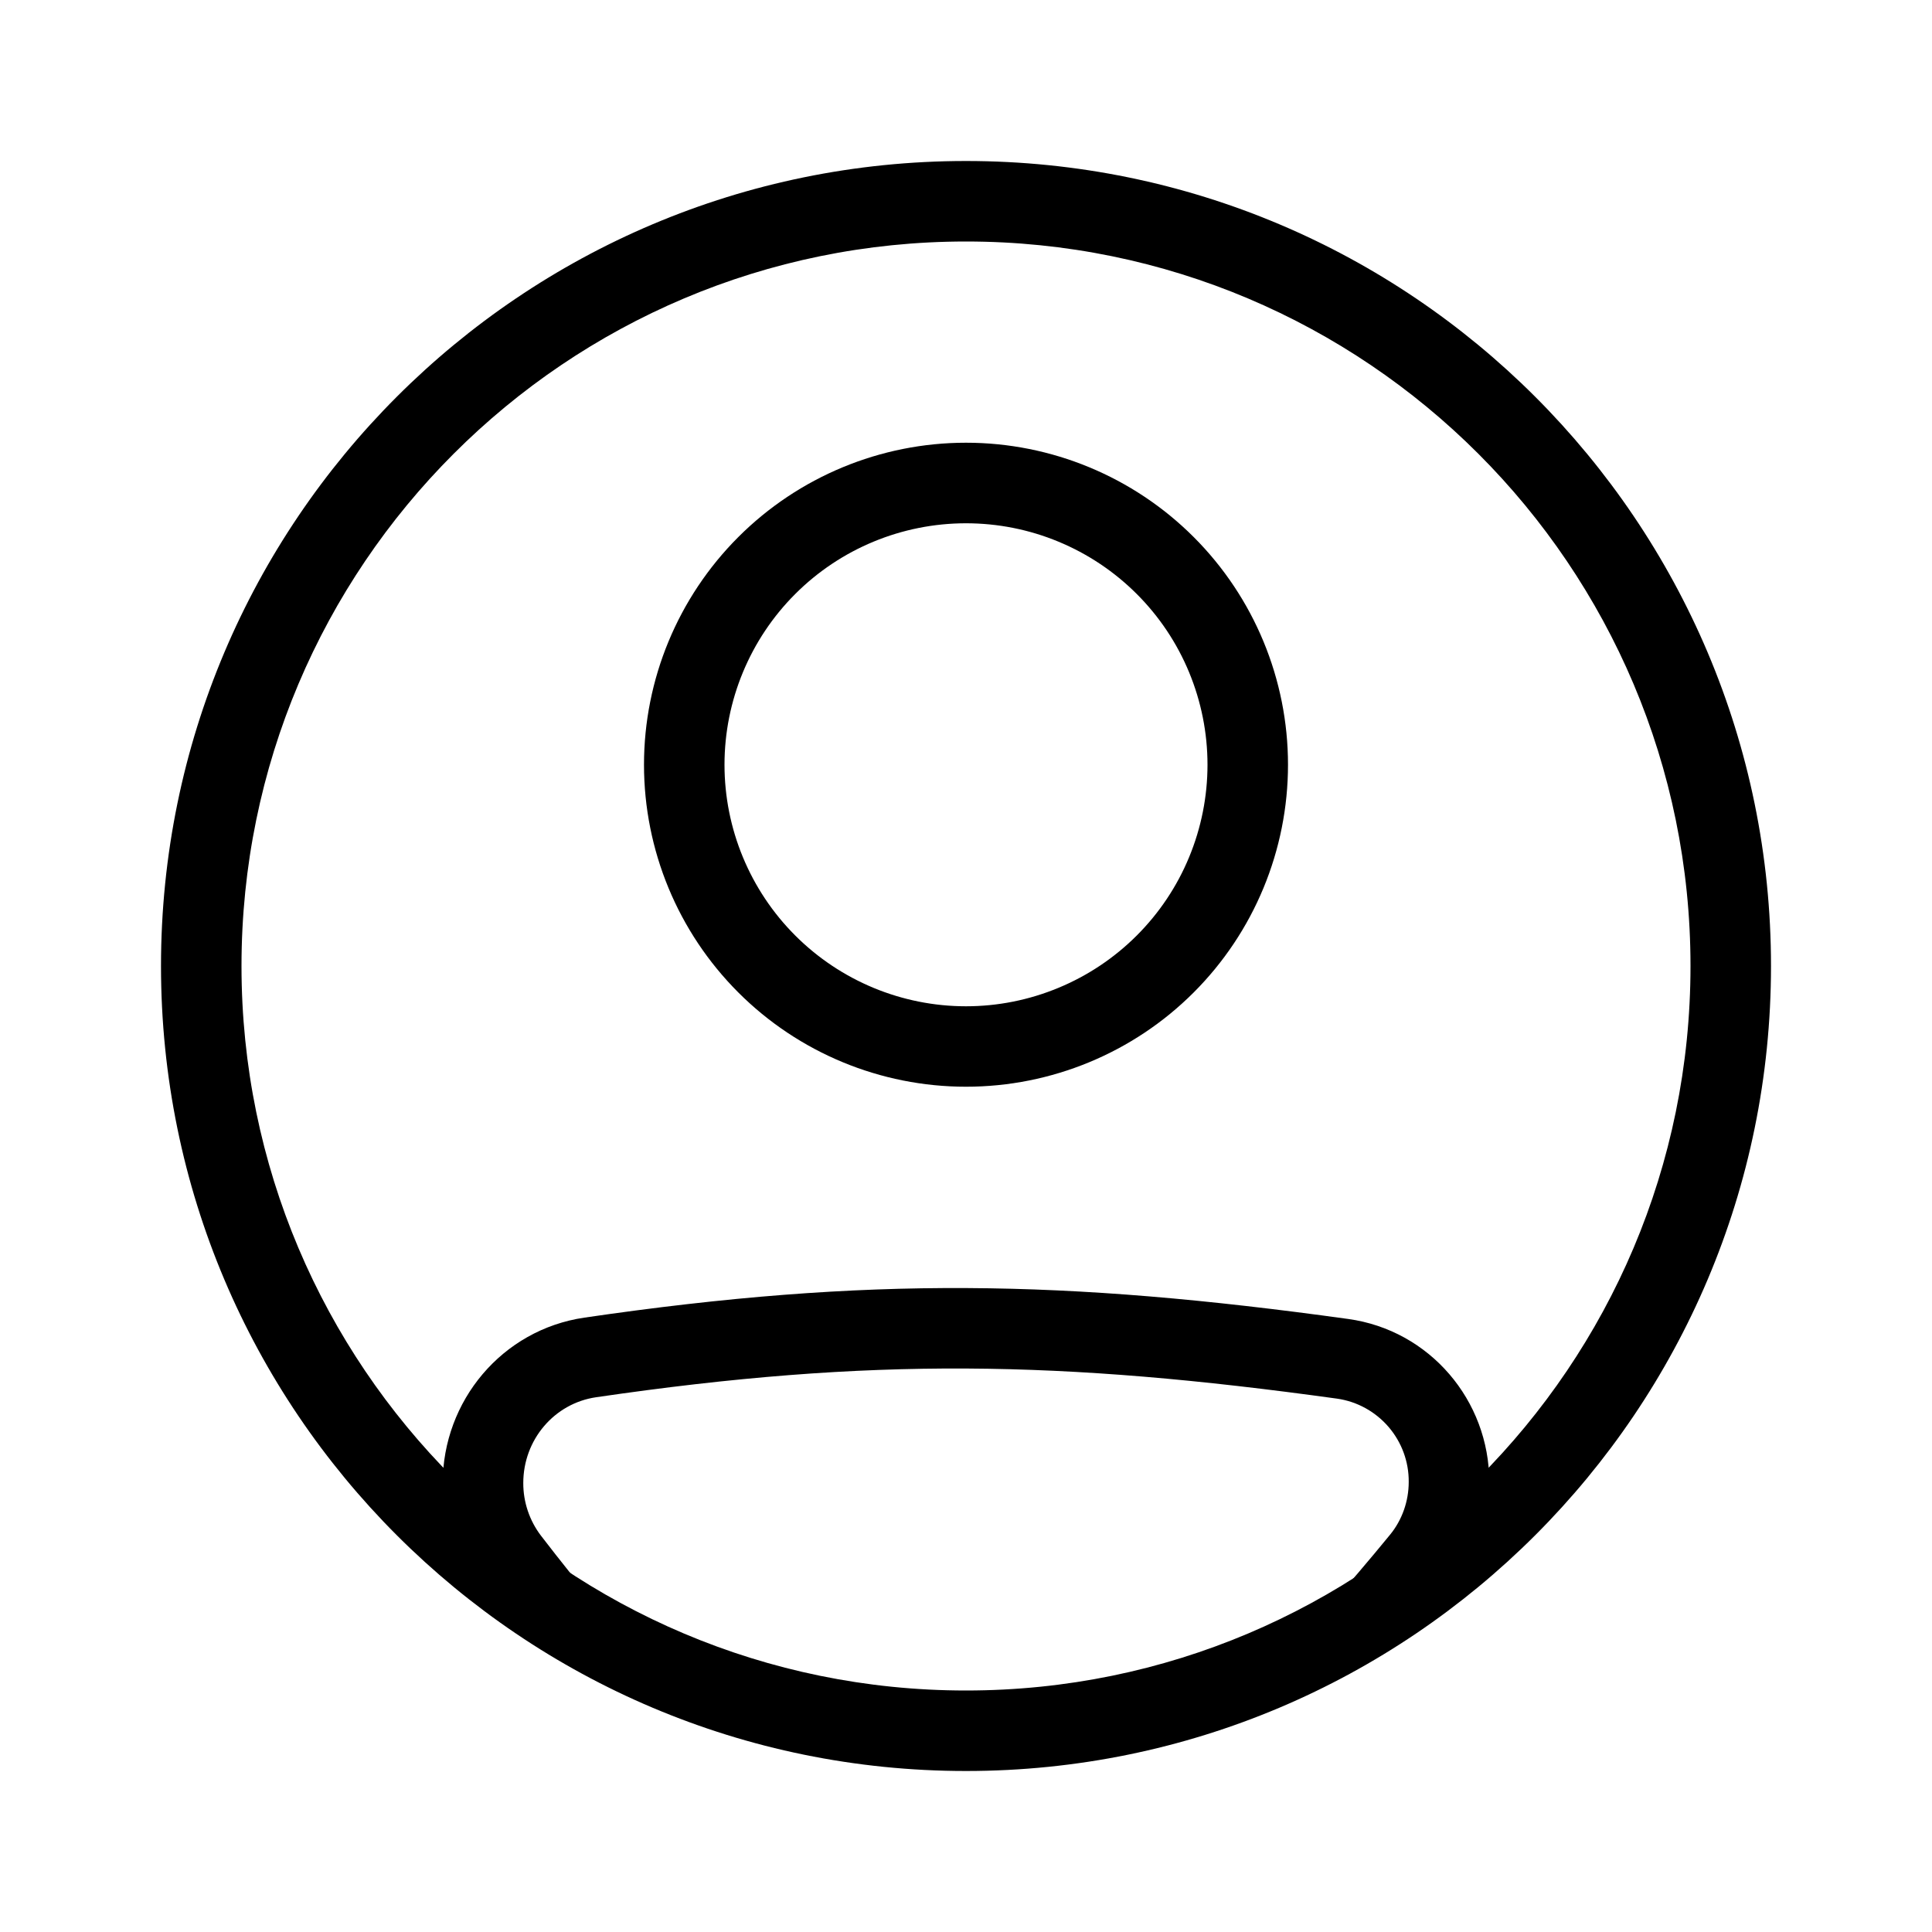 <svg width="33" height="33" viewBox="0 0 33 33" fill="none" xmlns="http://www.w3.org/2000/svg">
    <path fill-rule="evenodd" clip-rule="evenodd" d="M10.181 23.866C14.887 23.178 18.127 23.238 22.839 23.89C23.181 23.939 23.492 24.111 23.717 24.372C23.942 24.634 24.065 24.968 24.062 25.312C24.062 25.642 23.949 25.963 23.744 26.213C23.387 26.649 23.021 27.078 22.647 27.5H24.463C24.577 27.364 24.692 27.225 24.808 27.084C25.215 26.584 25.438 25.958 25.438 25.313C25.438 23.921 24.421 22.721 23.028 22.529C18.204 21.861 14.833 21.797 9.982 22.506C8.575 22.712 7.562 23.93 7.562 25.332C7.562 25.954 7.765 26.569 8.15 27.068C8.263 27.215 8.375 27.359 8.486 27.501H10.258C9.91 27.084 9.57 26.66 9.239 26.229C9.043 25.971 8.937 25.655 8.938 25.331C8.938 24.59 9.47 23.97 10.181 23.866ZM16.5 17.188C17.042 17.188 17.578 17.081 18.079 16.873C18.579 16.666 19.034 16.362 19.417 15.979C19.8 15.596 20.104 15.142 20.311 14.641C20.518 14.141 20.625 13.604 20.625 13.062C20.625 12.521 20.518 11.984 20.311 11.484C20.104 10.983 19.8 10.529 19.417 10.146C19.034 9.763 18.579 9.459 18.079 9.252C17.578 9.044 17.042 8.938 16.5 8.938C15.406 8.938 14.357 9.372 13.583 10.146C12.81 10.919 12.375 11.969 12.375 13.062C12.375 14.156 12.81 15.206 13.583 15.979C14.357 16.753 15.406 17.188 16.5 17.188ZM16.5 18.562C17.959 18.562 19.358 17.983 20.389 16.952C21.421 15.92 22 14.521 22 13.062C22 11.604 21.421 10.205 20.389 9.173C19.358 8.142 17.959 7.562 16.5 7.562C15.041 7.562 13.642 8.142 12.611 9.173C11.579 10.205 11 11.604 11 13.062C11 14.521 11.579 15.92 12.611 16.952C13.642 17.983 15.041 18.562 16.5 18.562Z" fill="black"/>
    <path fill-rule="evenodd" clip-rule="evenodd" d="M16.5 28.875C23.334 28.875 28.875 23.334 28.875 16.5C28.875 9.666 23.334 4.125 16.5 4.125C9.666 4.125 4.125 9.666 4.125 16.5C4.125 23.334 9.666 28.875 16.5 28.875ZM16.5 30.25C24.094 30.25 30.25 24.094 30.25 16.5C30.25 8.906 24.094 2.75 16.5 2.75C8.906 2.75 2.75 8.906 2.75 16.5C2.75 24.094 8.906 30.25 16.5 30.25Z" fill="black"/>
</svg>
